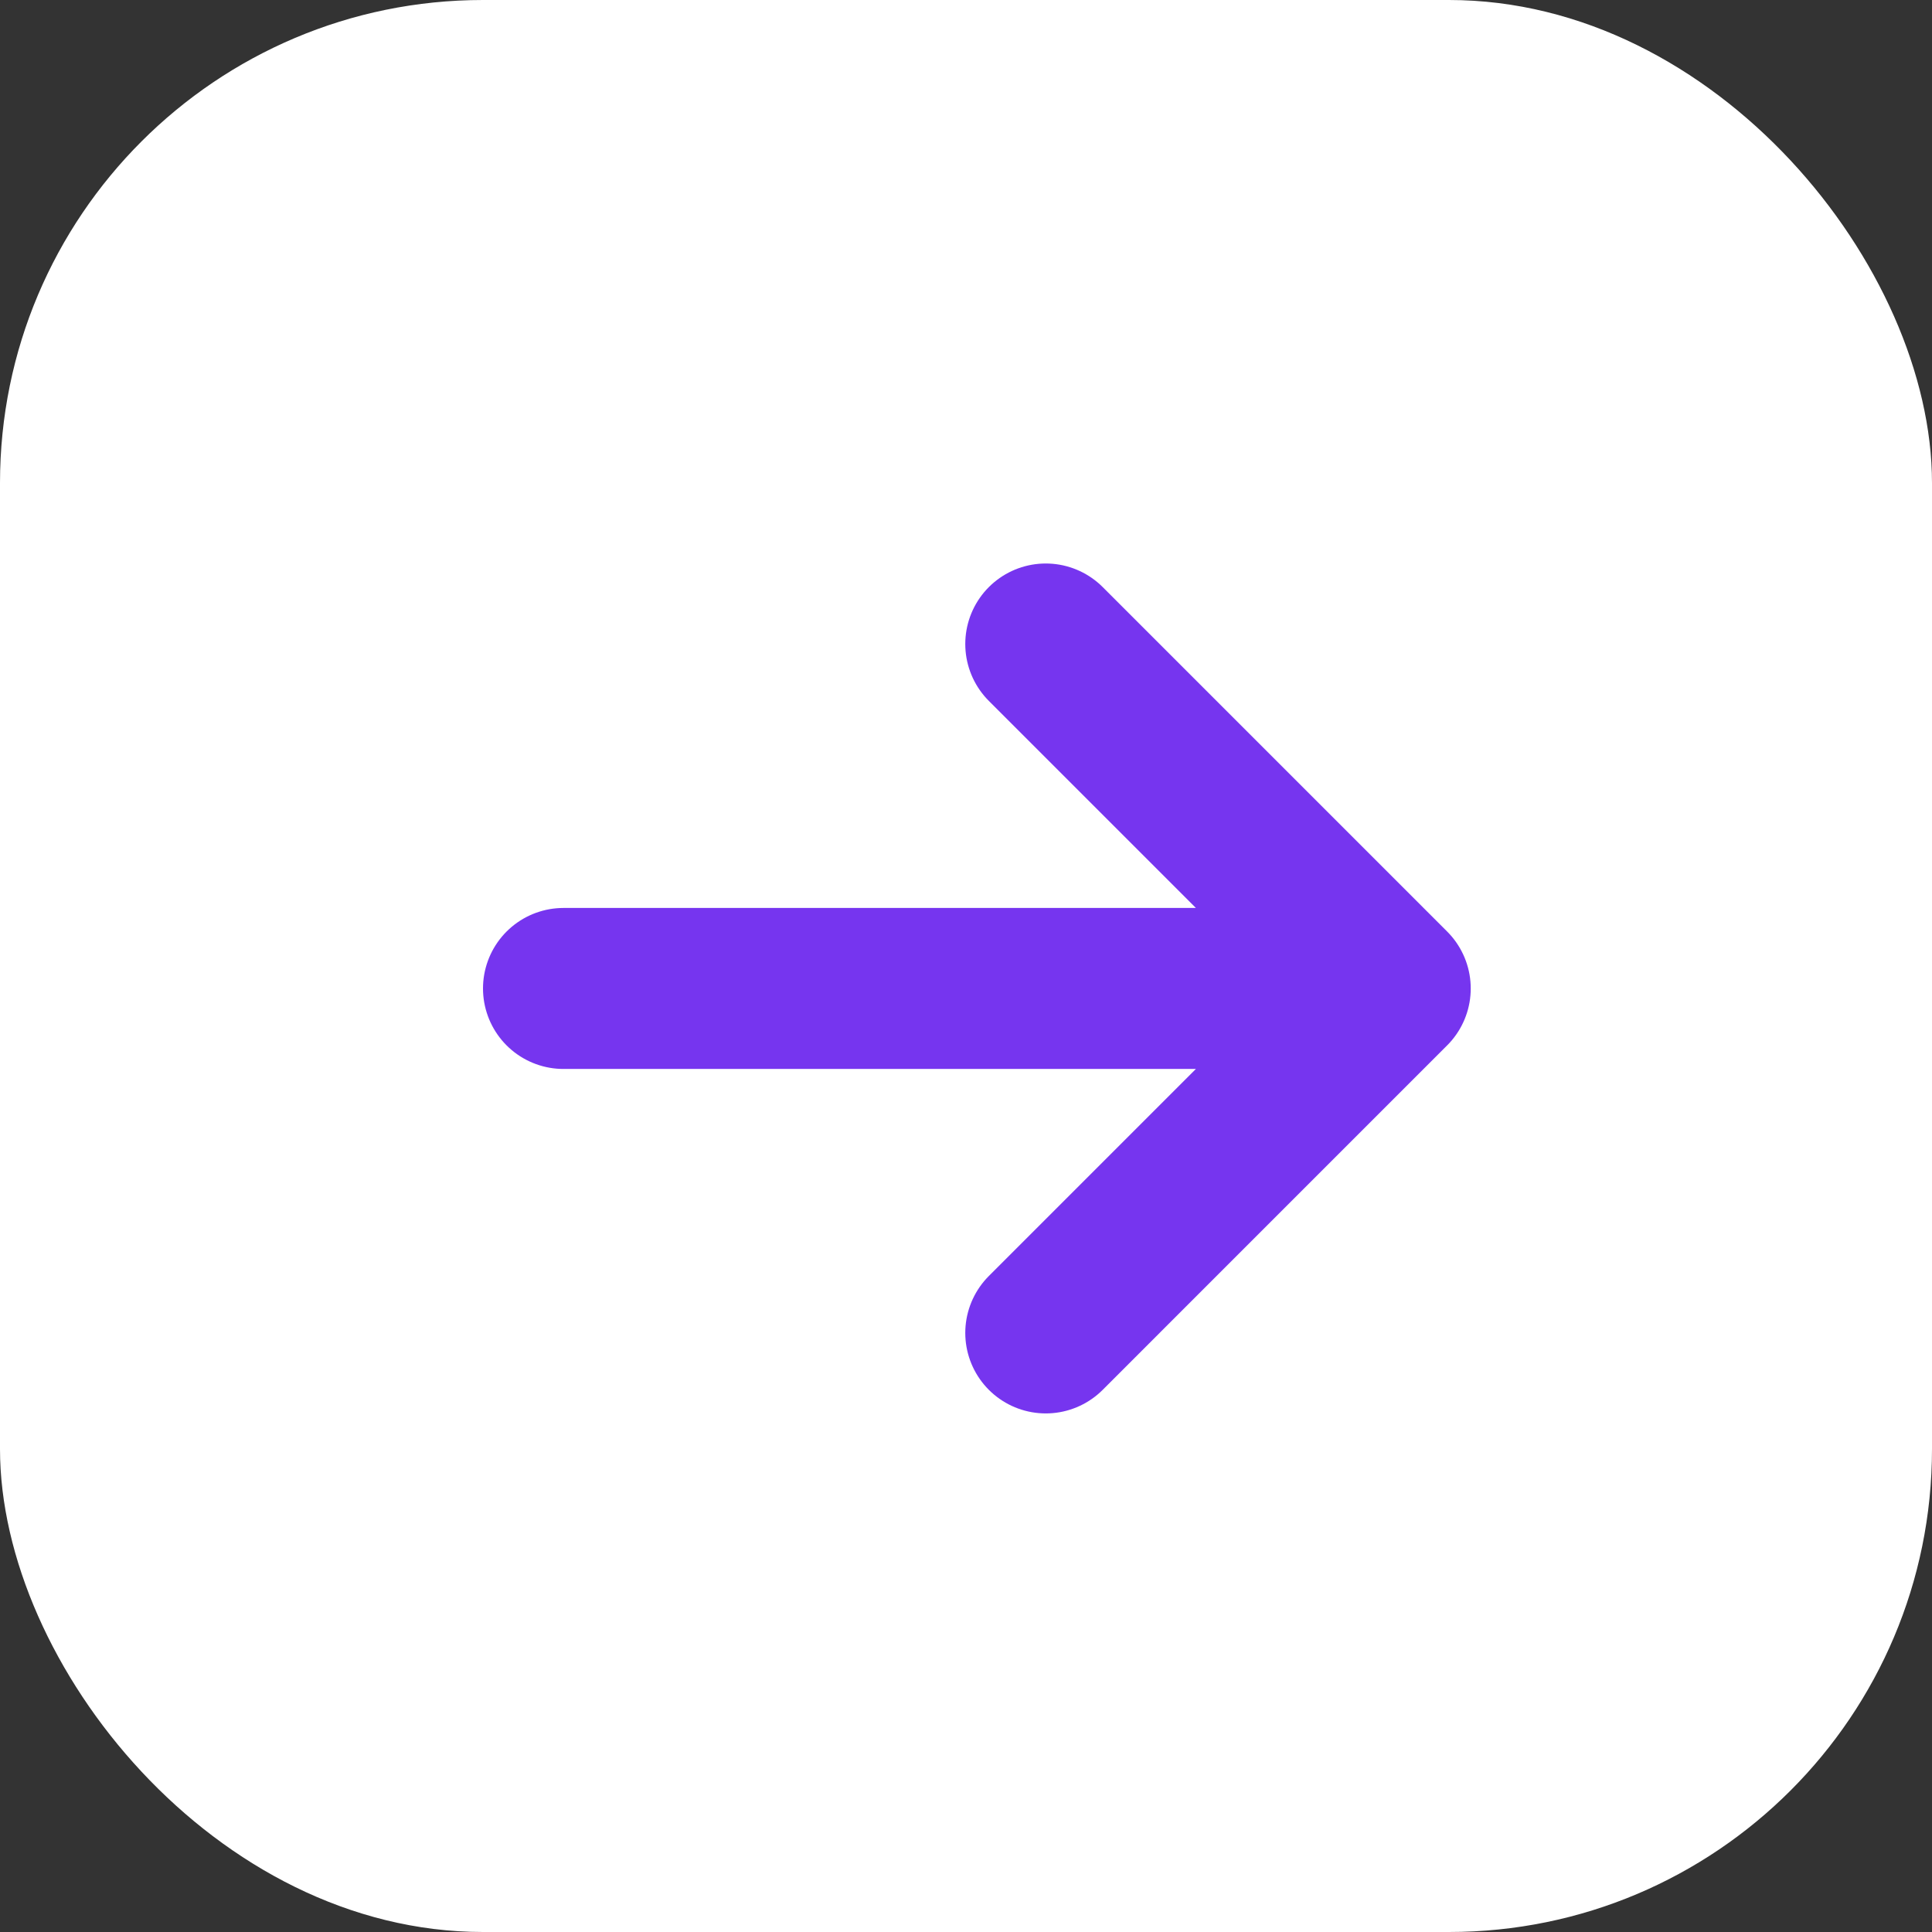 <svg width="24" height="24" viewBox="0 0 24 24" fill="none" xmlns="http://www.w3.org/2000/svg">
<rect x="0" y="0" width="24" height="24" fill="#333333" stroke="none"/>
<rect width="24" height="24" rx="6" fill="white"/>
<path d="M12.991 8L17.27 12.279M17.27 12.279L12.991 16.558M17.27 12.279L7 12.279" stroke="#7635EF" stroke-width="2" stroke-linecap="round" stroke-linejoin="round"/>
</svg>
